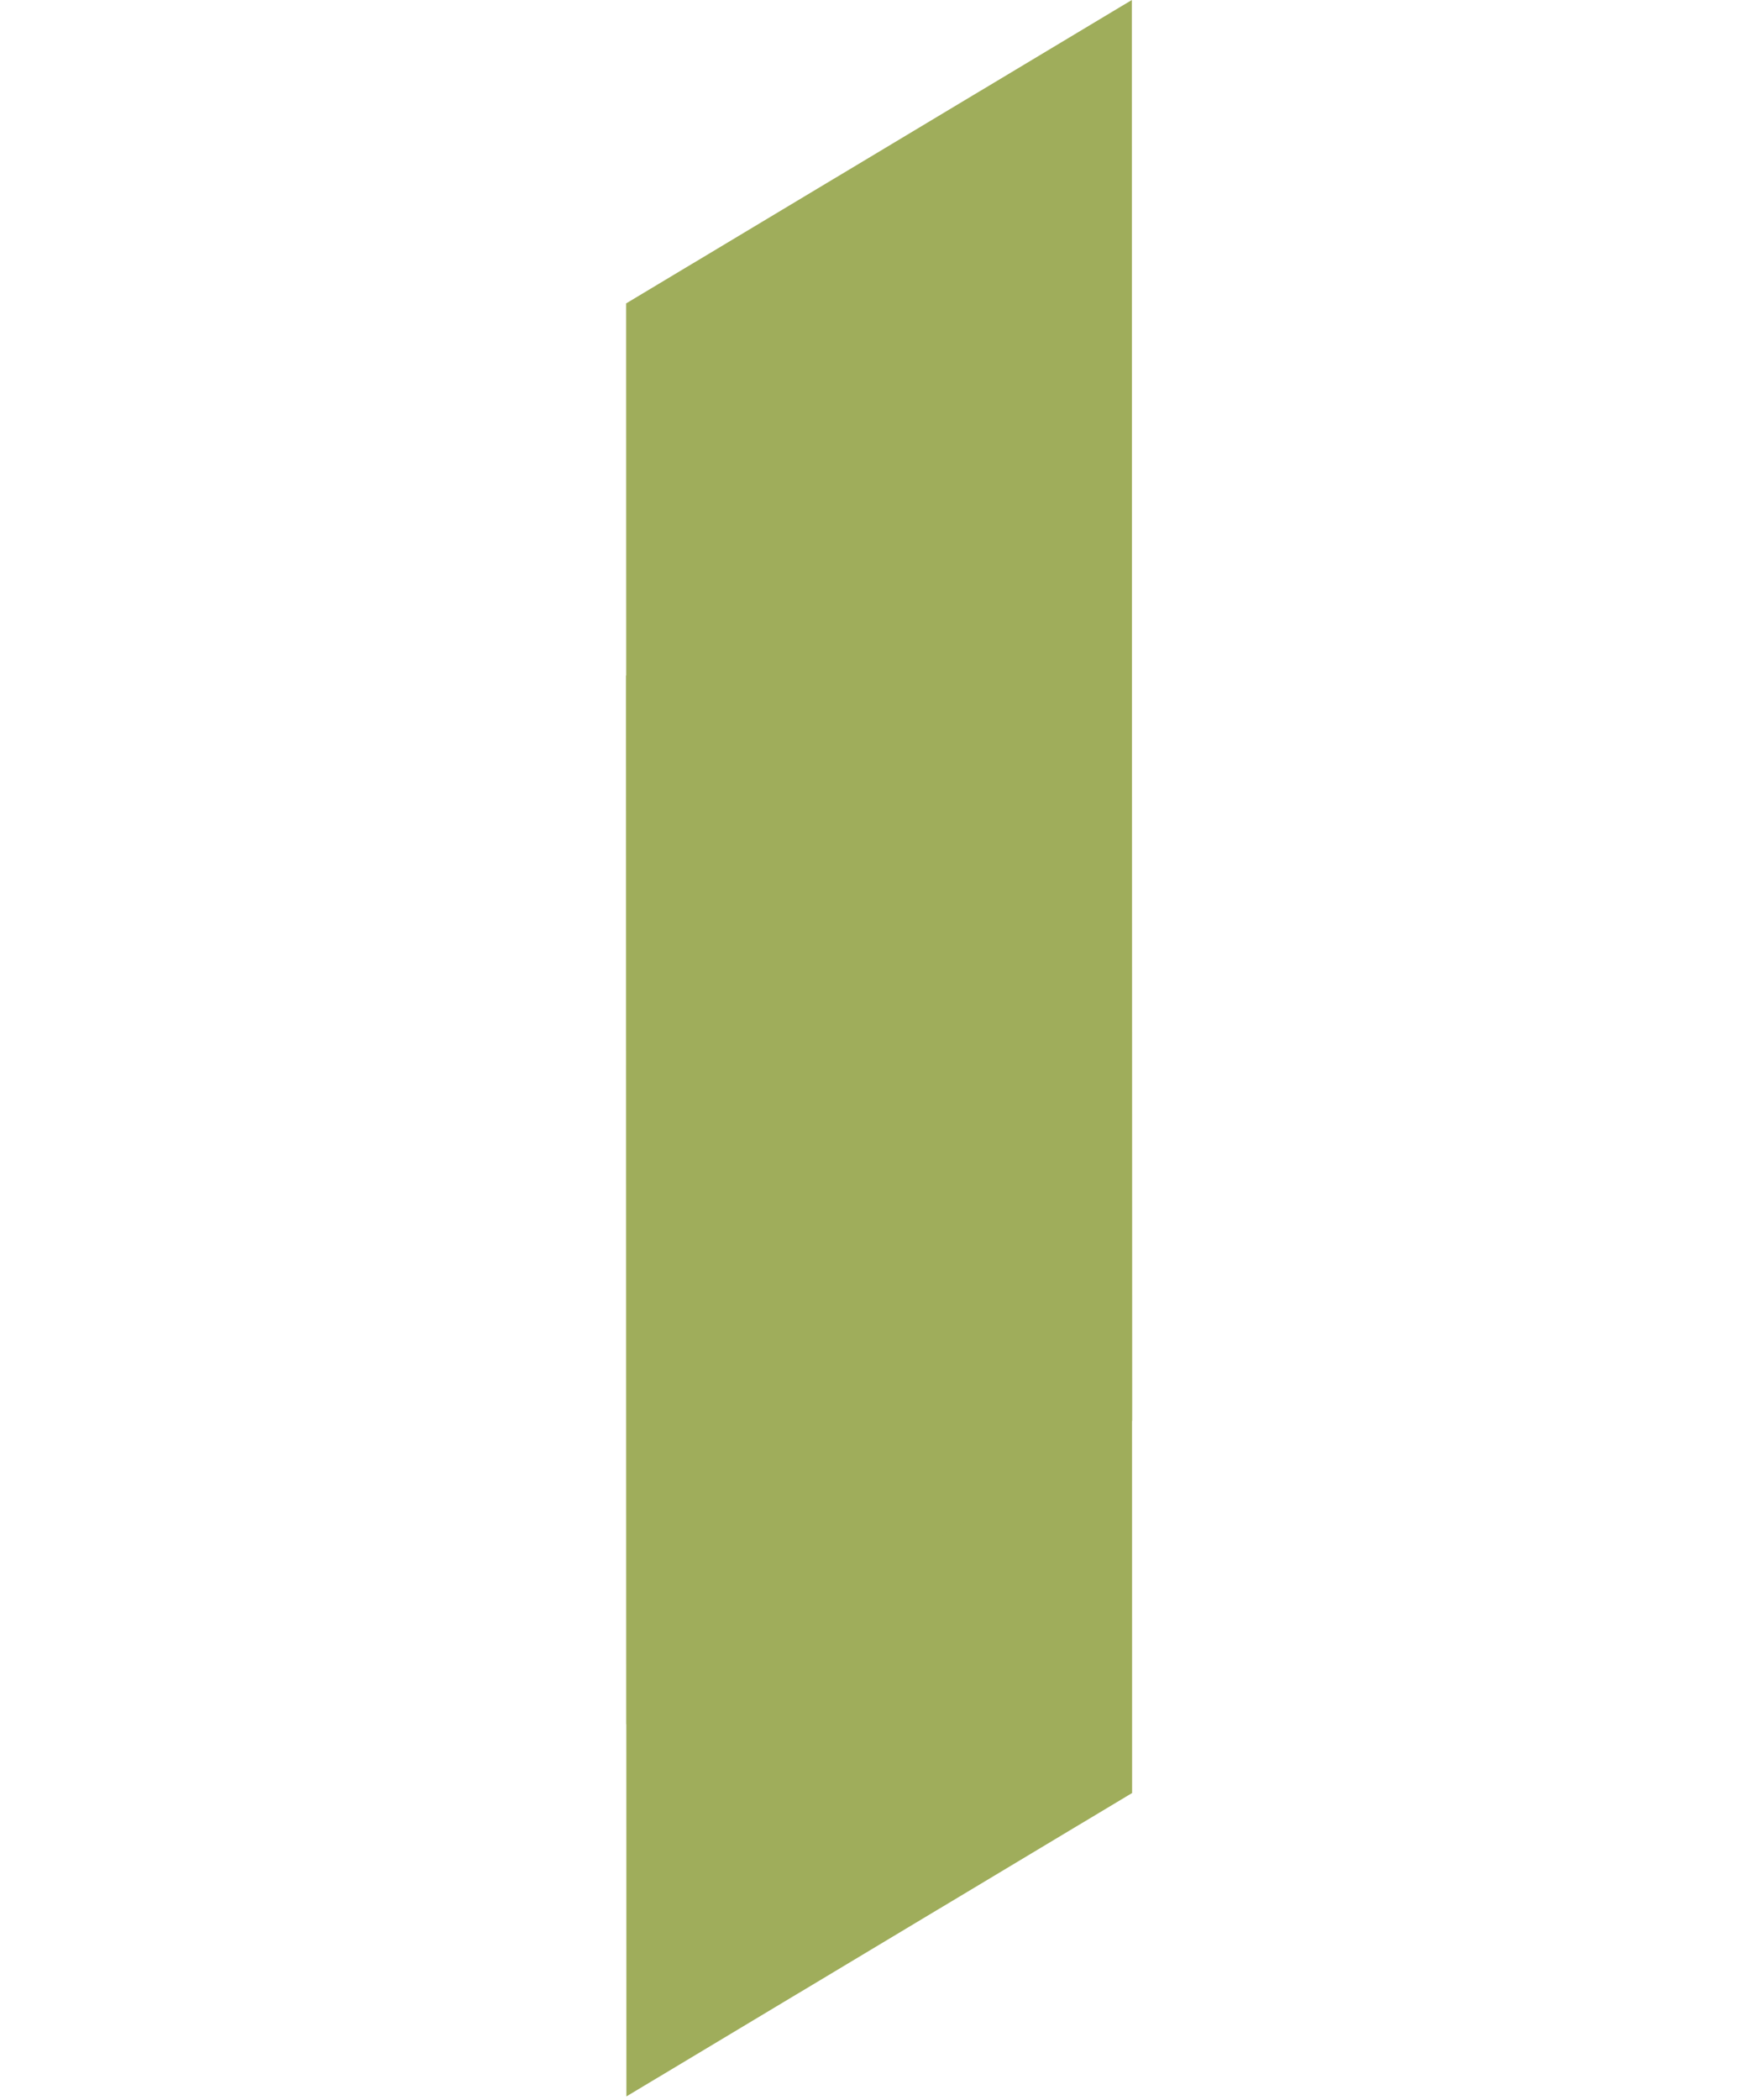 <?xml version="1.0" encoding="UTF-8"?> <svg xmlns="http://www.w3.org/2000/svg" width="251" height="299" viewBox="0 0 251 299" fill="none"> <path d="M161.232 53L161.27 255.283L89.23 298.483L89.193 96.2L161.232 53Z" fill="#9FAD5B"></path> <path d="M161.232 0L161.27 202.283L89.23 245.483L89.193 43.2L161.232 0Z" fill="#9FAD5B"></path> </svg> 